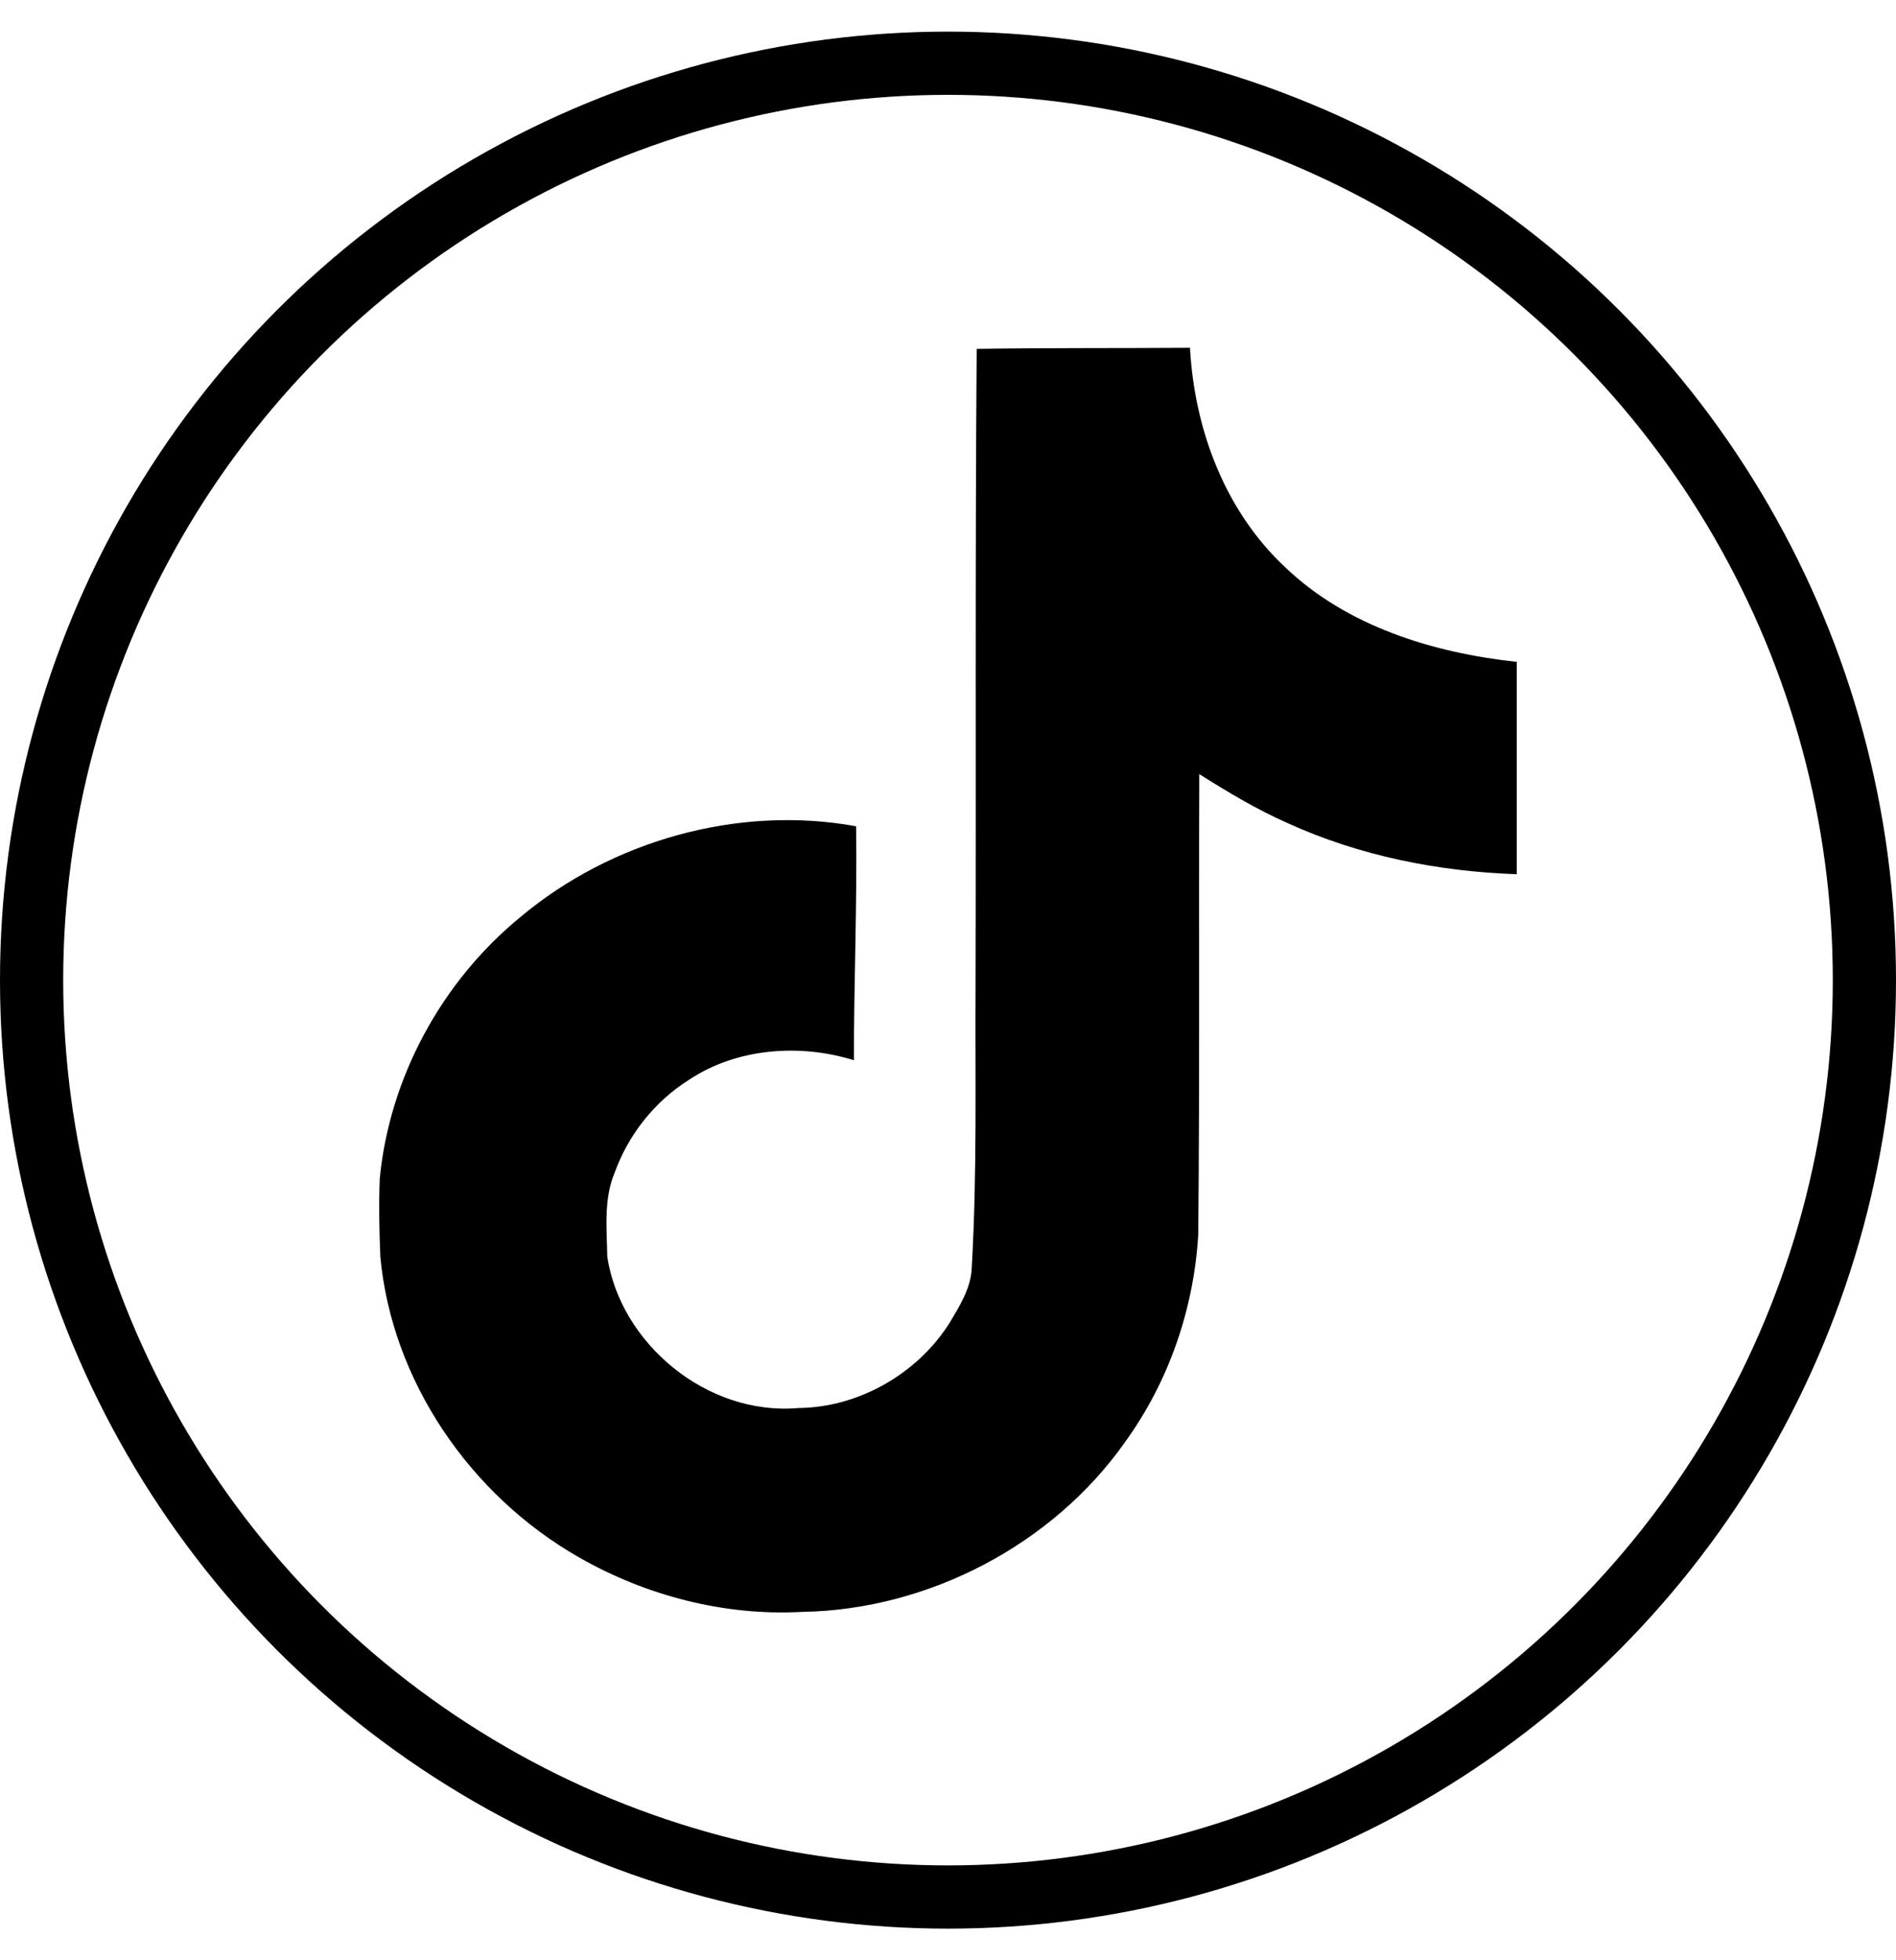 <svg width="30" height="31" viewBox="0 0 30 31" fill="none" xmlns="http://www.w3.org/2000/svg">
<path d="M15.454 5.517C16.584 5.5 17.707 5.508 18.829 5.5C18.898 6.775 19.373 8.075 20.34 8.975C21.307 9.9 22.671 10.325 24 10.467V13.825C22.757 13.783 21.505 13.533 20.374 13.017C19.882 12.8 19.425 12.525 18.976 12.242C18.967 14.675 18.984 17.108 18.959 19.533C18.889 20.7 18.492 21.858 17.793 22.817C16.662 24.416 14.703 25.458 12.691 25.491C11.457 25.558 10.222 25.233 9.169 24.633C7.425 23.641 6.199 21.825 6.018 19.875C6.001 19.458 5.992 19.041 6.009 18.633C6.165 17.05 6.976 15.533 8.237 14.5C9.67 13.3 11.672 12.725 13.546 13.067C13.563 14.3 13.511 15.533 13.511 16.767C12.657 16.5 11.655 16.575 10.904 17.075C10.36 17.416 9.946 17.942 9.73 18.533C9.549 18.958 9.601 19.425 9.609 19.875C9.816 21.241 11.18 22.392 12.631 22.267C13.598 22.258 14.521 21.716 15.022 20.925C15.186 20.65 15.367 20.366 15.376 20.041C15.462 18.55 15.428 17.067 15.436 15.575C15.445 12.217 15.428 8.867 15.454 5.517Z" fill="black"/>
<circle cx="15" cy="15.5" r="14.5" stroke="black"/>
</svg>
